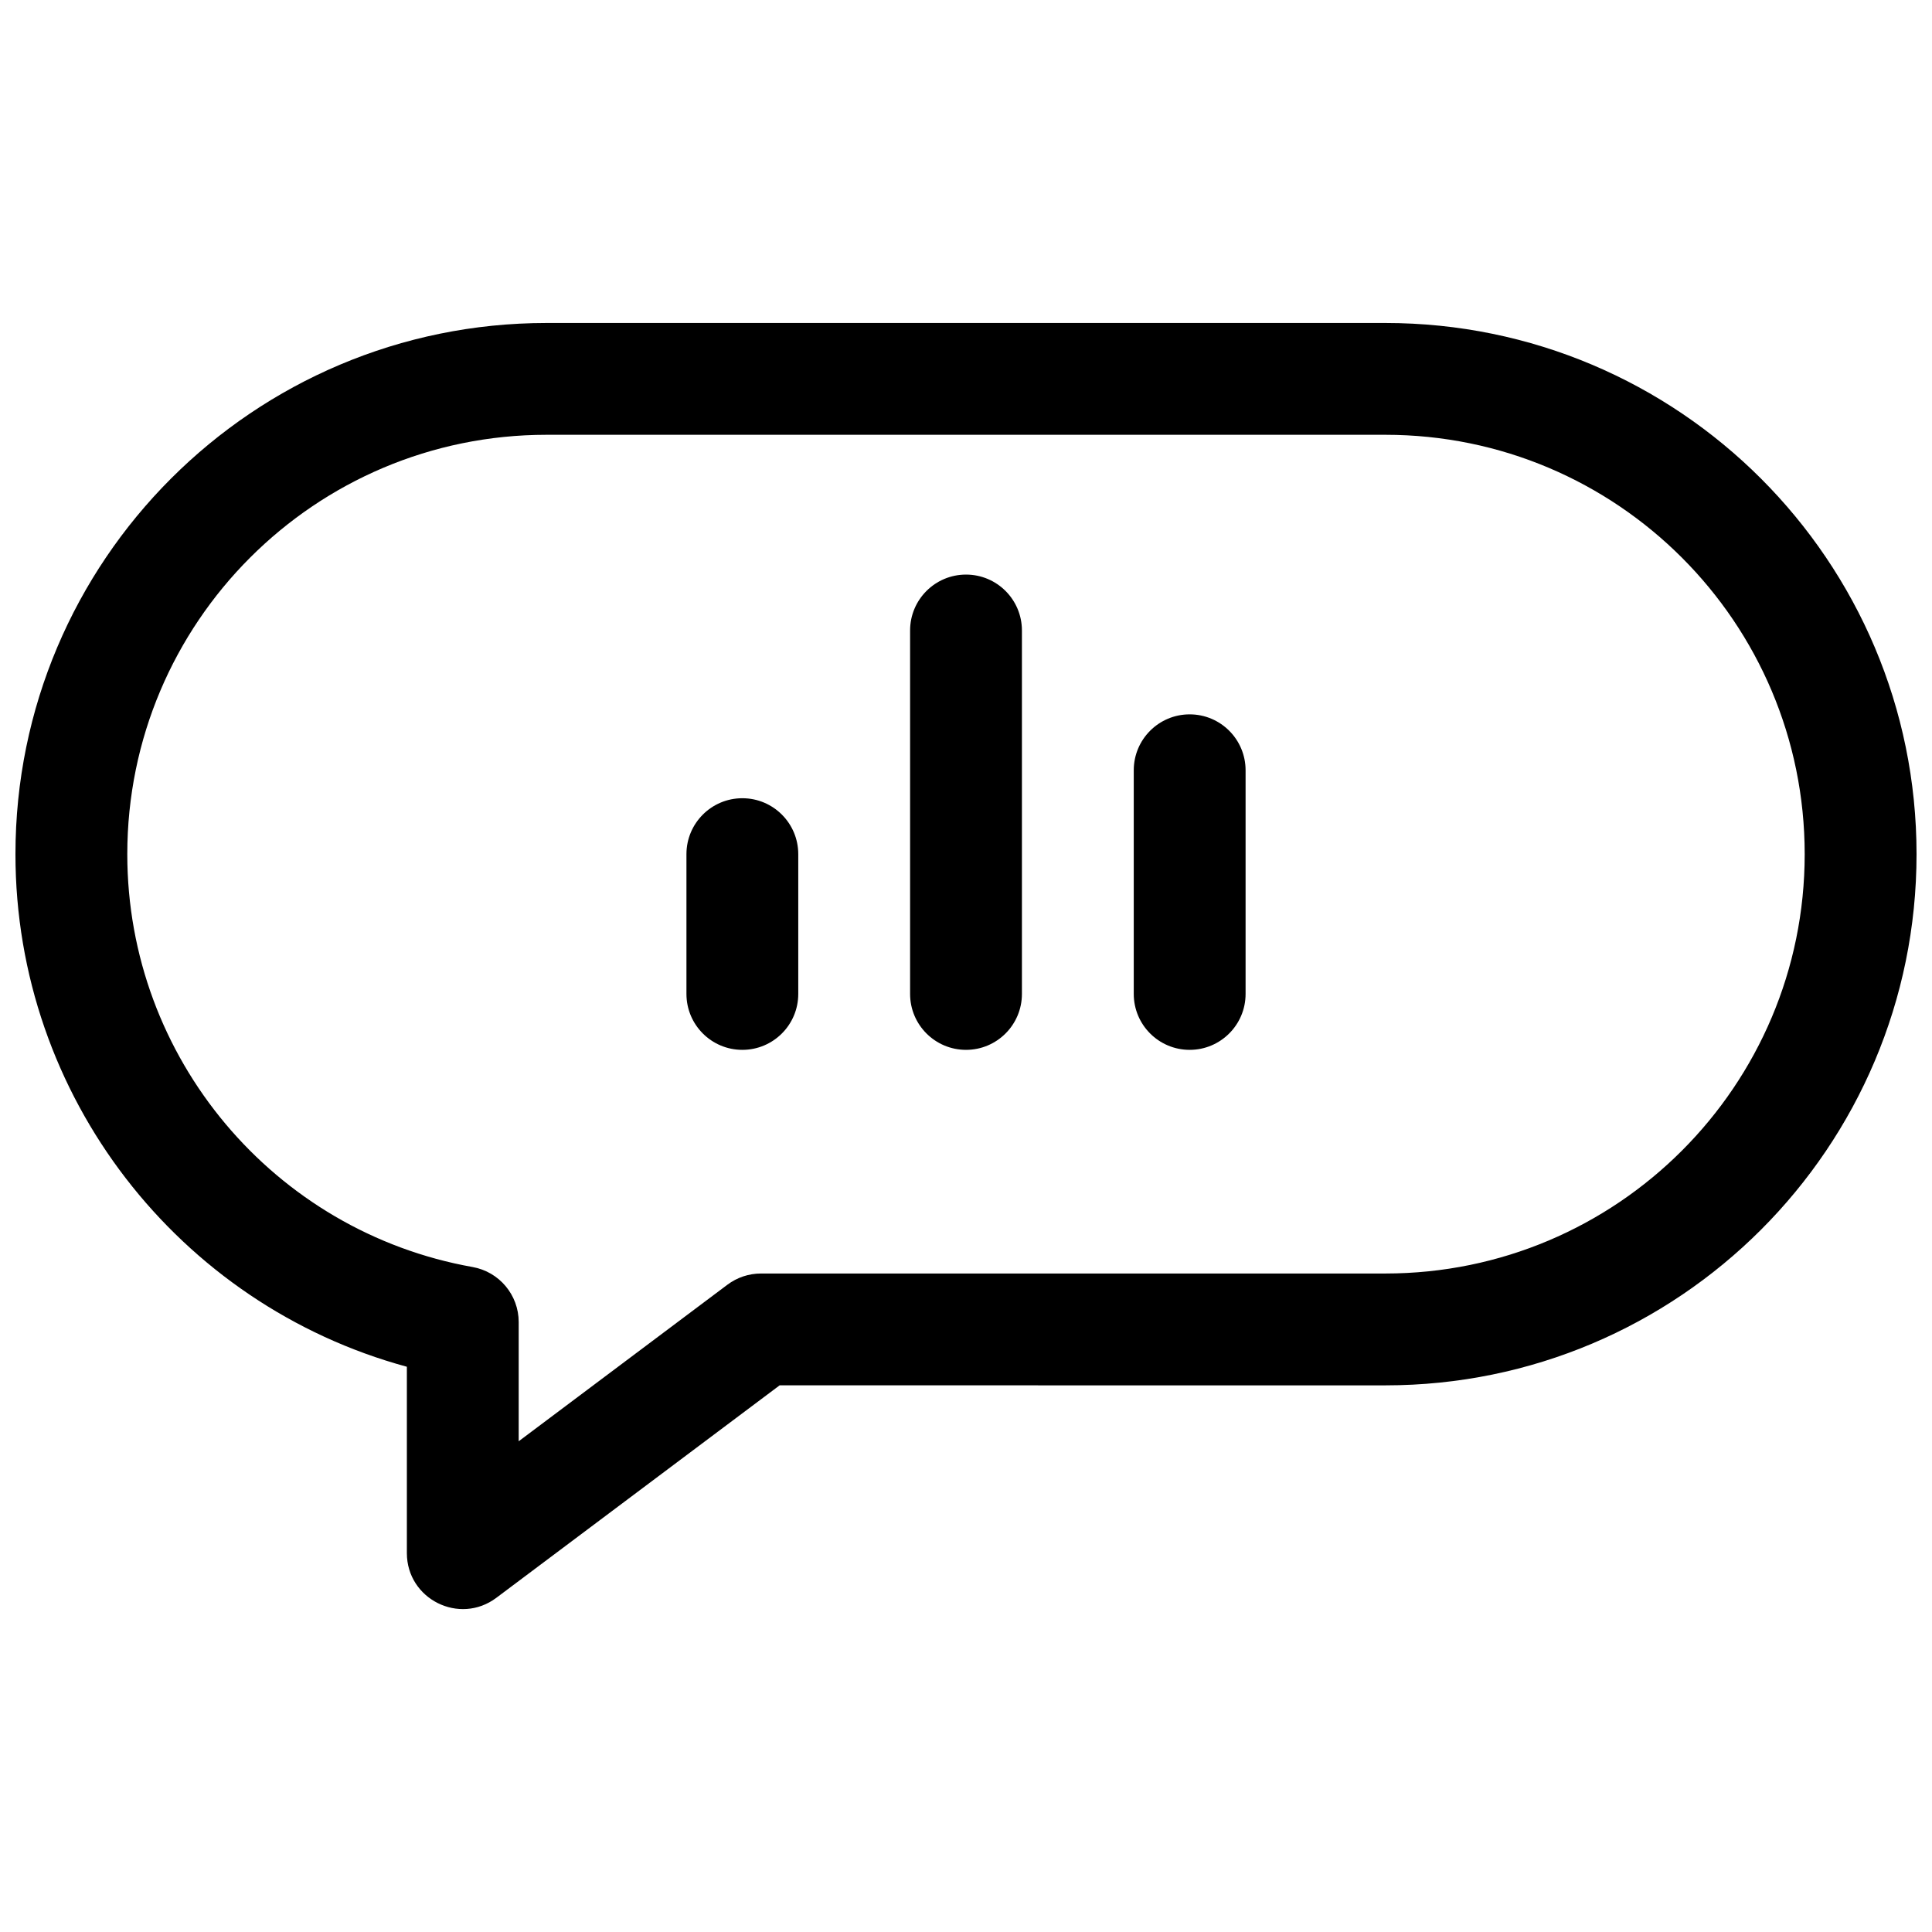 <?xml version="1.0" encoding="UTF-8"?>
<!-- Uploaded to: ICON Repo, www.svgrepo.com, Generator: ICON Repo Mixer Tools -->
<svg width="800px" height="800px" version="1.1" viewBox="144 144 512 512" xmlns="http://www.w3.org/2000/svg">
 <defs>
  <clipPath id="a">
   <path d="m148.09 229h503.81v342h-503.81z"/>
  </clipPath>
 </defs>
 <g clip-path="url(#a)">
  <path d="m350.61 511.13-75.078 56.309c-9.77 7.324-23.707 0.355-23.707-11.855v-49.379c-60.402-16.406-103.73-71.605-103.73-135.84 0-77.746 63.023-140.77 140.77-140.77h222.27c77.746 0 140.77 63.023 140.77 140.77 0 77.746-63.023 140.77-140.77 140.77zm-13.832-26.672c2.566-1.926 5.688-2.965 8.895-2.965h165.46c61.379 0 111.13-49.754 111.13-111.13 0-61.379-49.754-111.14-111.13-111.14h-222.27c-61.379 0-111.13 49.758-111.13 111.14 0 54.07 38.891 100.04 91.504 109.41 7.07 1.258 12.223 7.406 12.223 14.586v31.59zm18.77-77.055c0 8.184-6.633 14.82-14.816 14.82-8.184 0-14.816-6.637-14.816-14.82v-37.043c0-8.184 6.633-14.82 14.816-14.82 8.184 0 14.816 6.637 14.816 14.82zm59.273 0c0 8.184-6.633 14.82-14.816 14.82s-14.82-6.637-14.82-14.82v-96.316c0-8.184 6.637-14.816 14.82-14.816s14.816 6.633 14.816 14.816zm59.273 0c0 8.184-6.637 14.82-14.82 14.82-8.184 0-14.816-6.637-14.816-14.82v-59.27c0-8.184 6.633-14.82 14.816-14.82 8.184 0 14.82 6.637 14.82 14.82z"/>
 </g>
</svg>